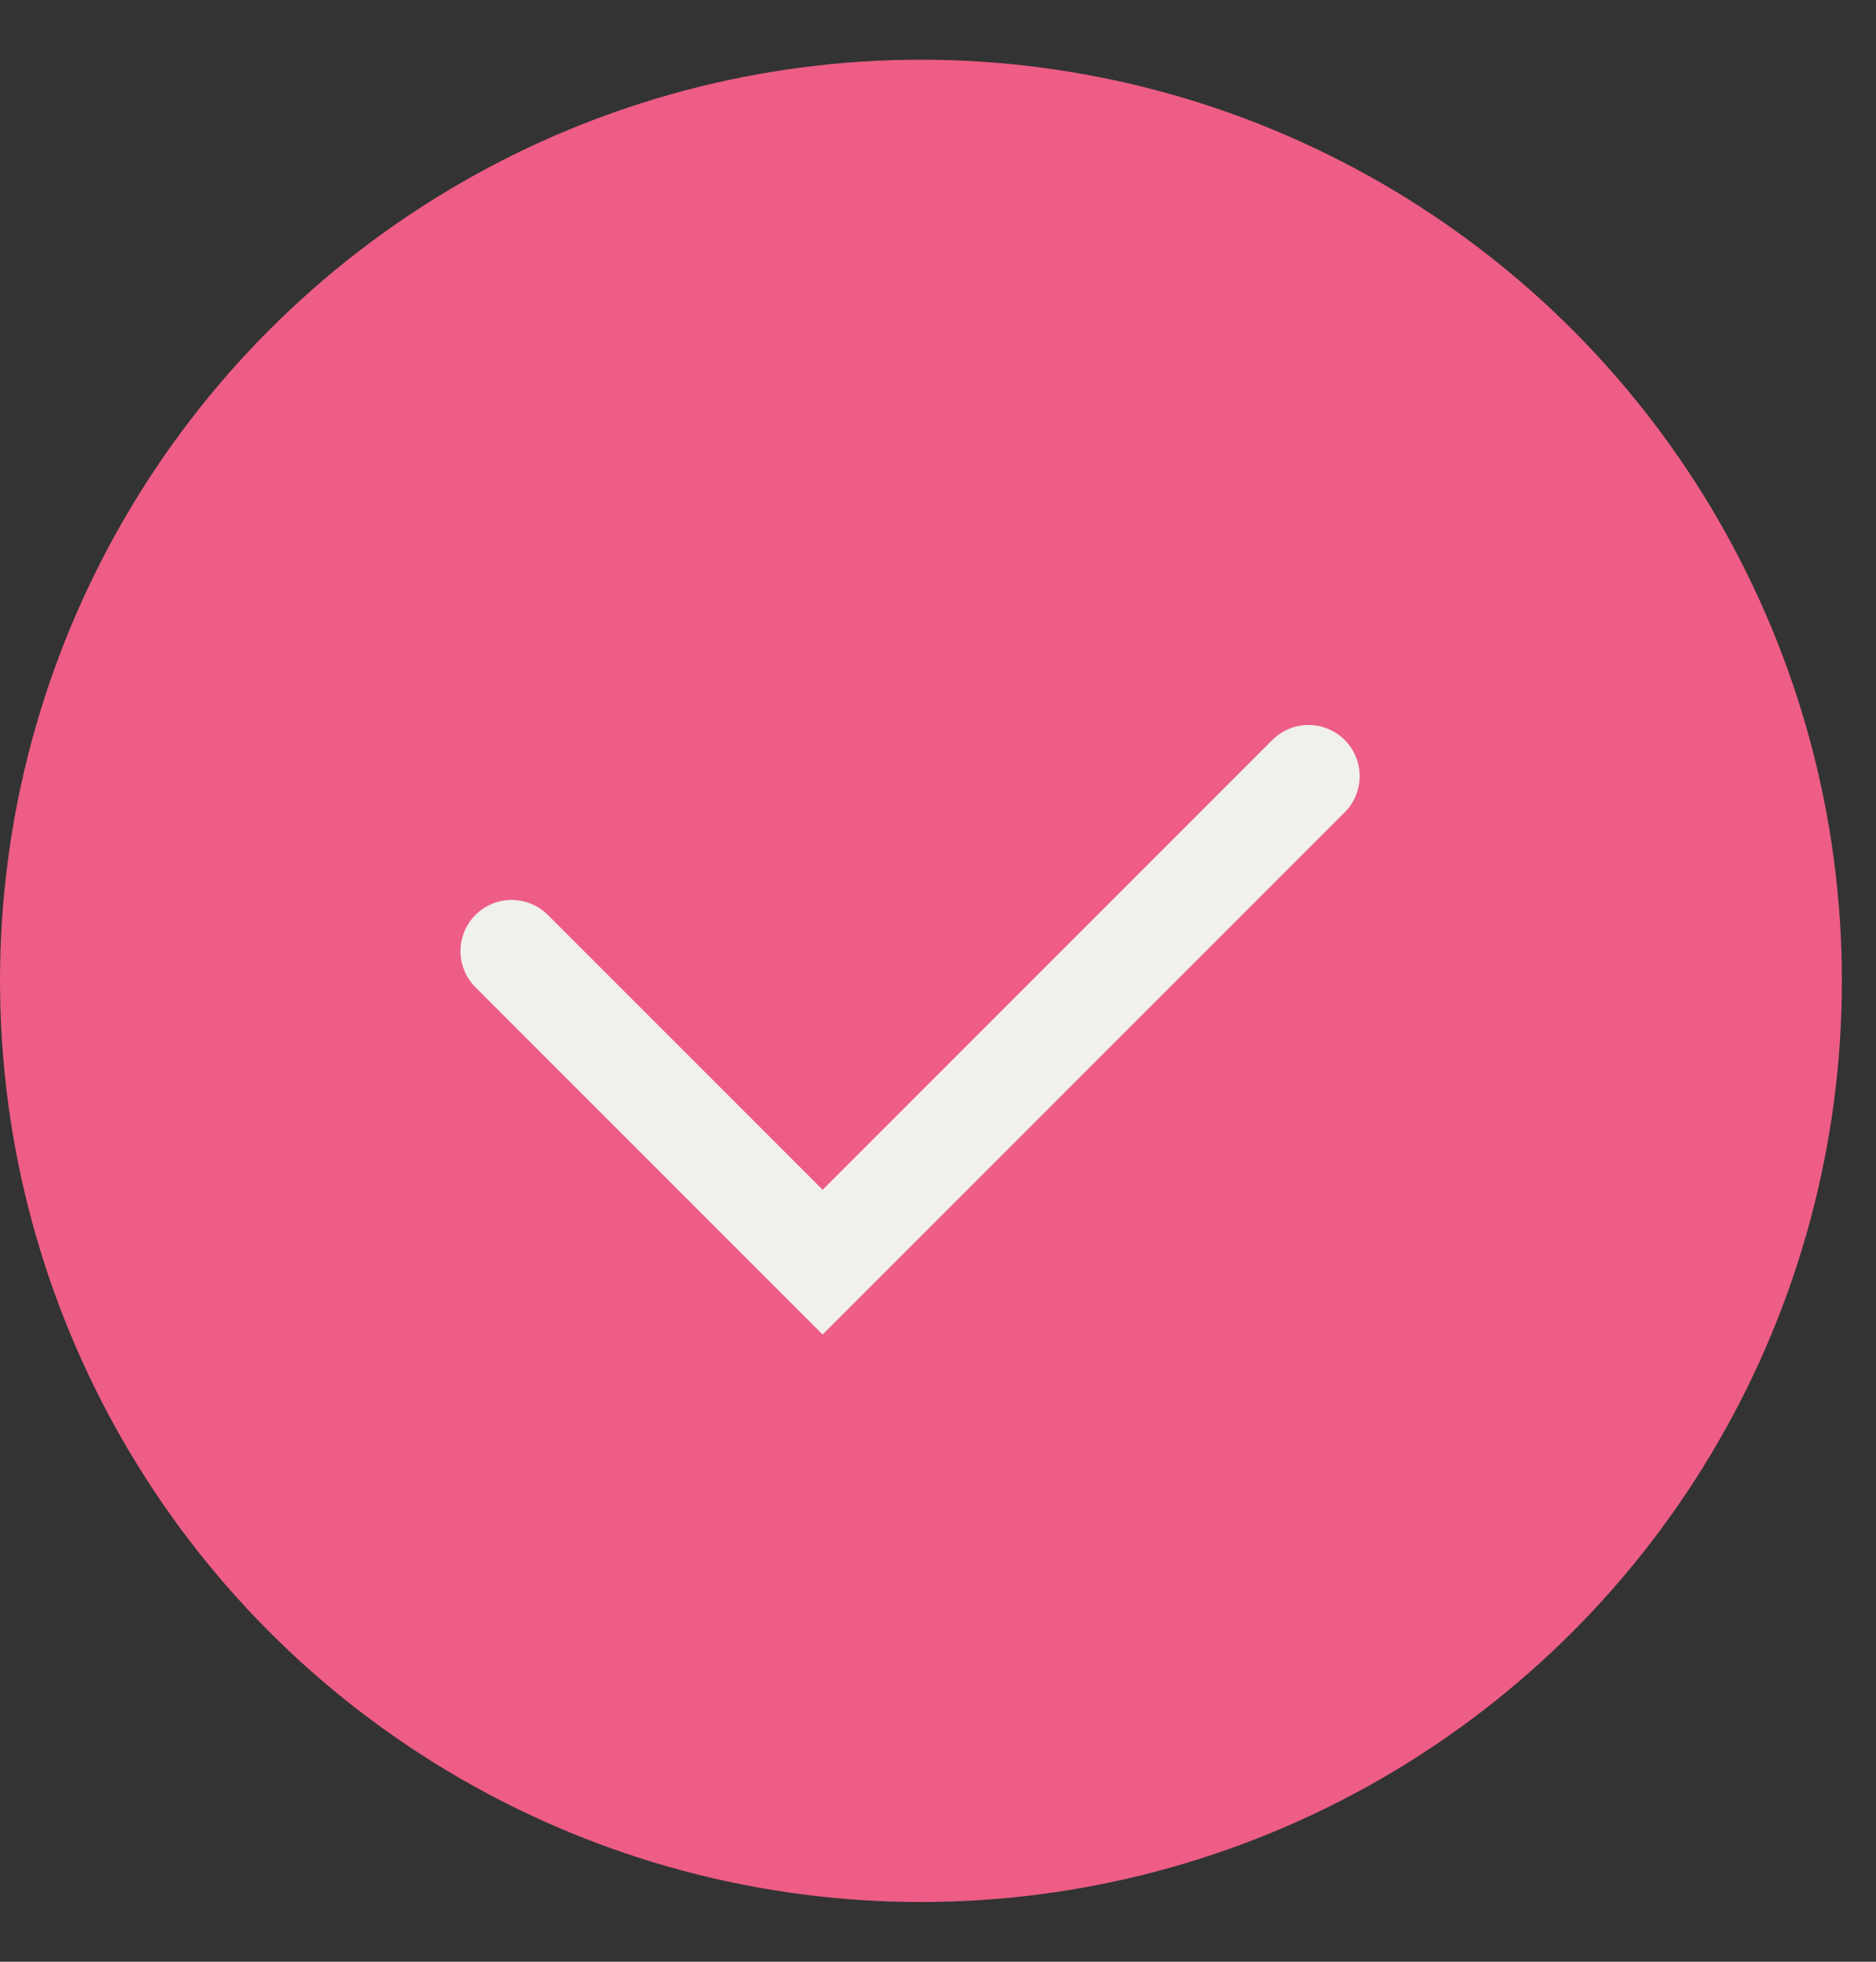 <?xml version="1.0" encoding="UTF-8"?> <svg xmlns="http://www.w3.org/2000/svg" width="22" height="23" viewBox="0 0 22 23" fill="none"><rect x="0" y="0" width="22" height="23" fill="#333333" stroke="none"/><circle cx="10.8" cy="11.5" r="10.8" fill="#ED5D85"></circle><path d="M6 11.151L9.647 14.798L15.345 9.1" stroke="#F0F0EC" stroke-width="1.2" stroke-linecap="round"></path></svg> 